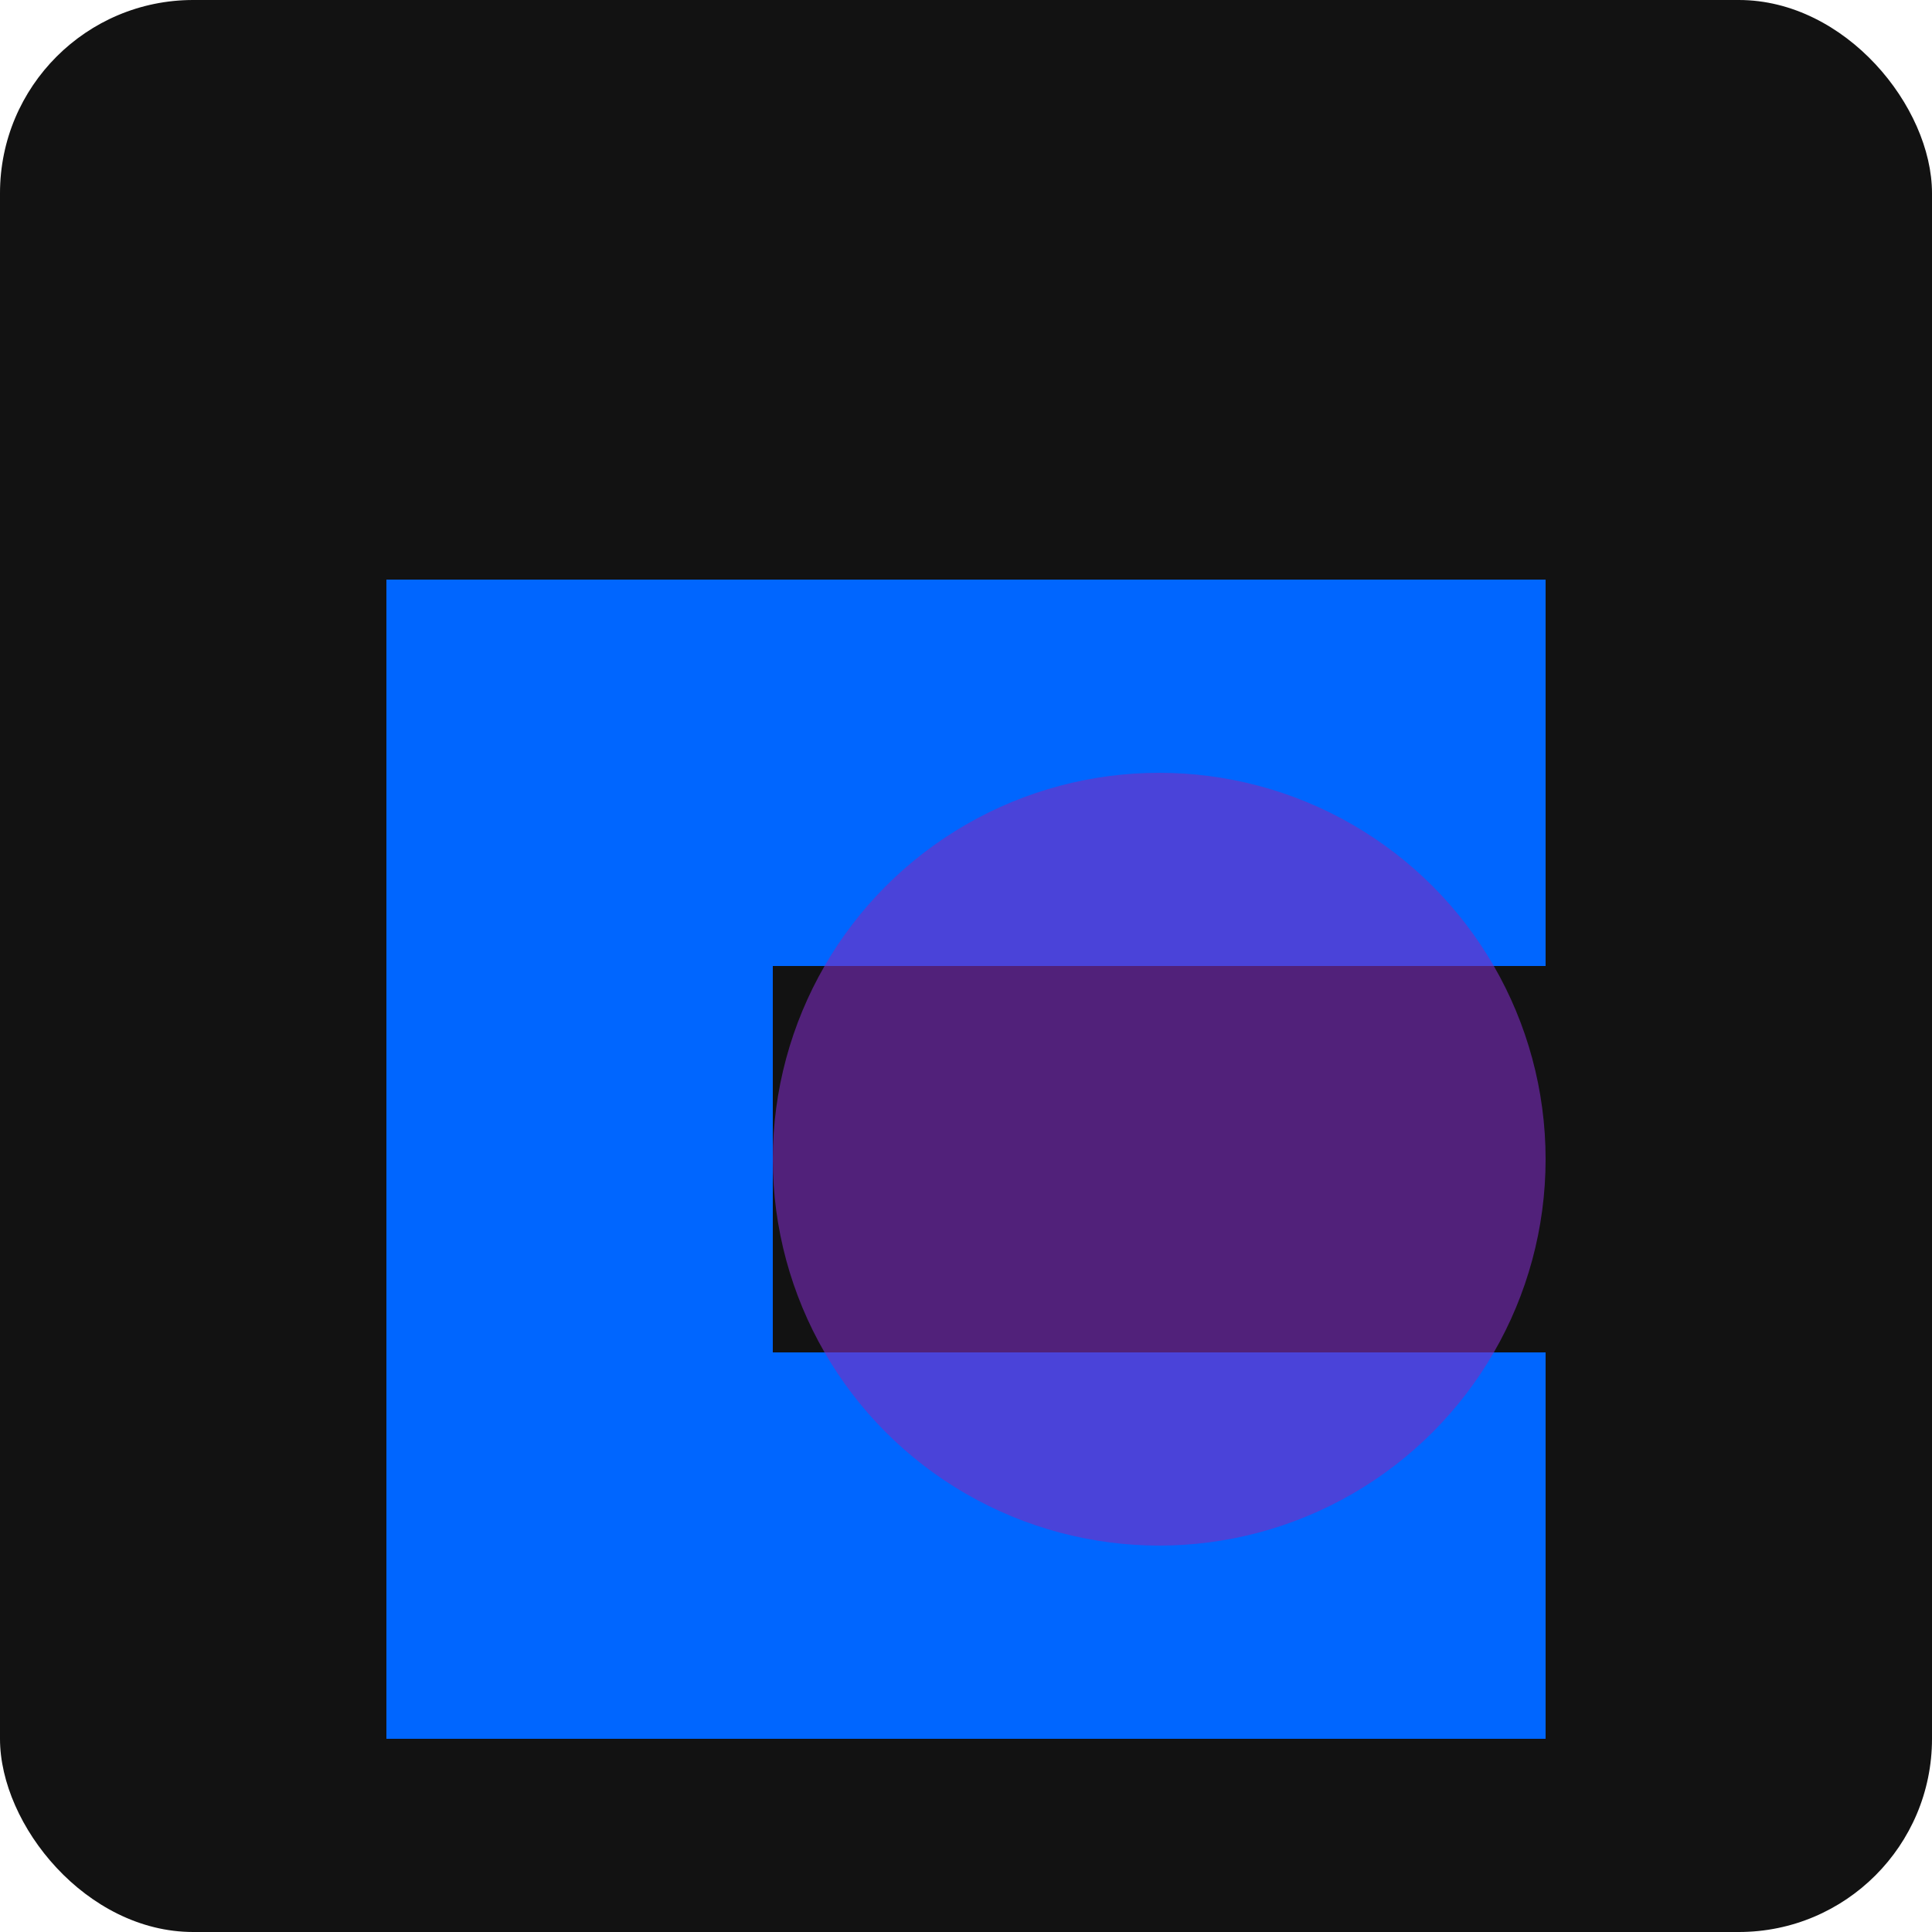<svg xmlns="http://www.w3.org/2000/svg" viewBox="0 0 50 50">
  <rect width="50" height="50" rx="5" fill="#121212" />
  <path d="M10 15 H40 V25 H20 V35 H40 V45 H10 Z" fill="#0066FF" />
  <circle cx="30" cy="30" r="10" fill="#7B2CBF" opacity="0.6" />
</svg>